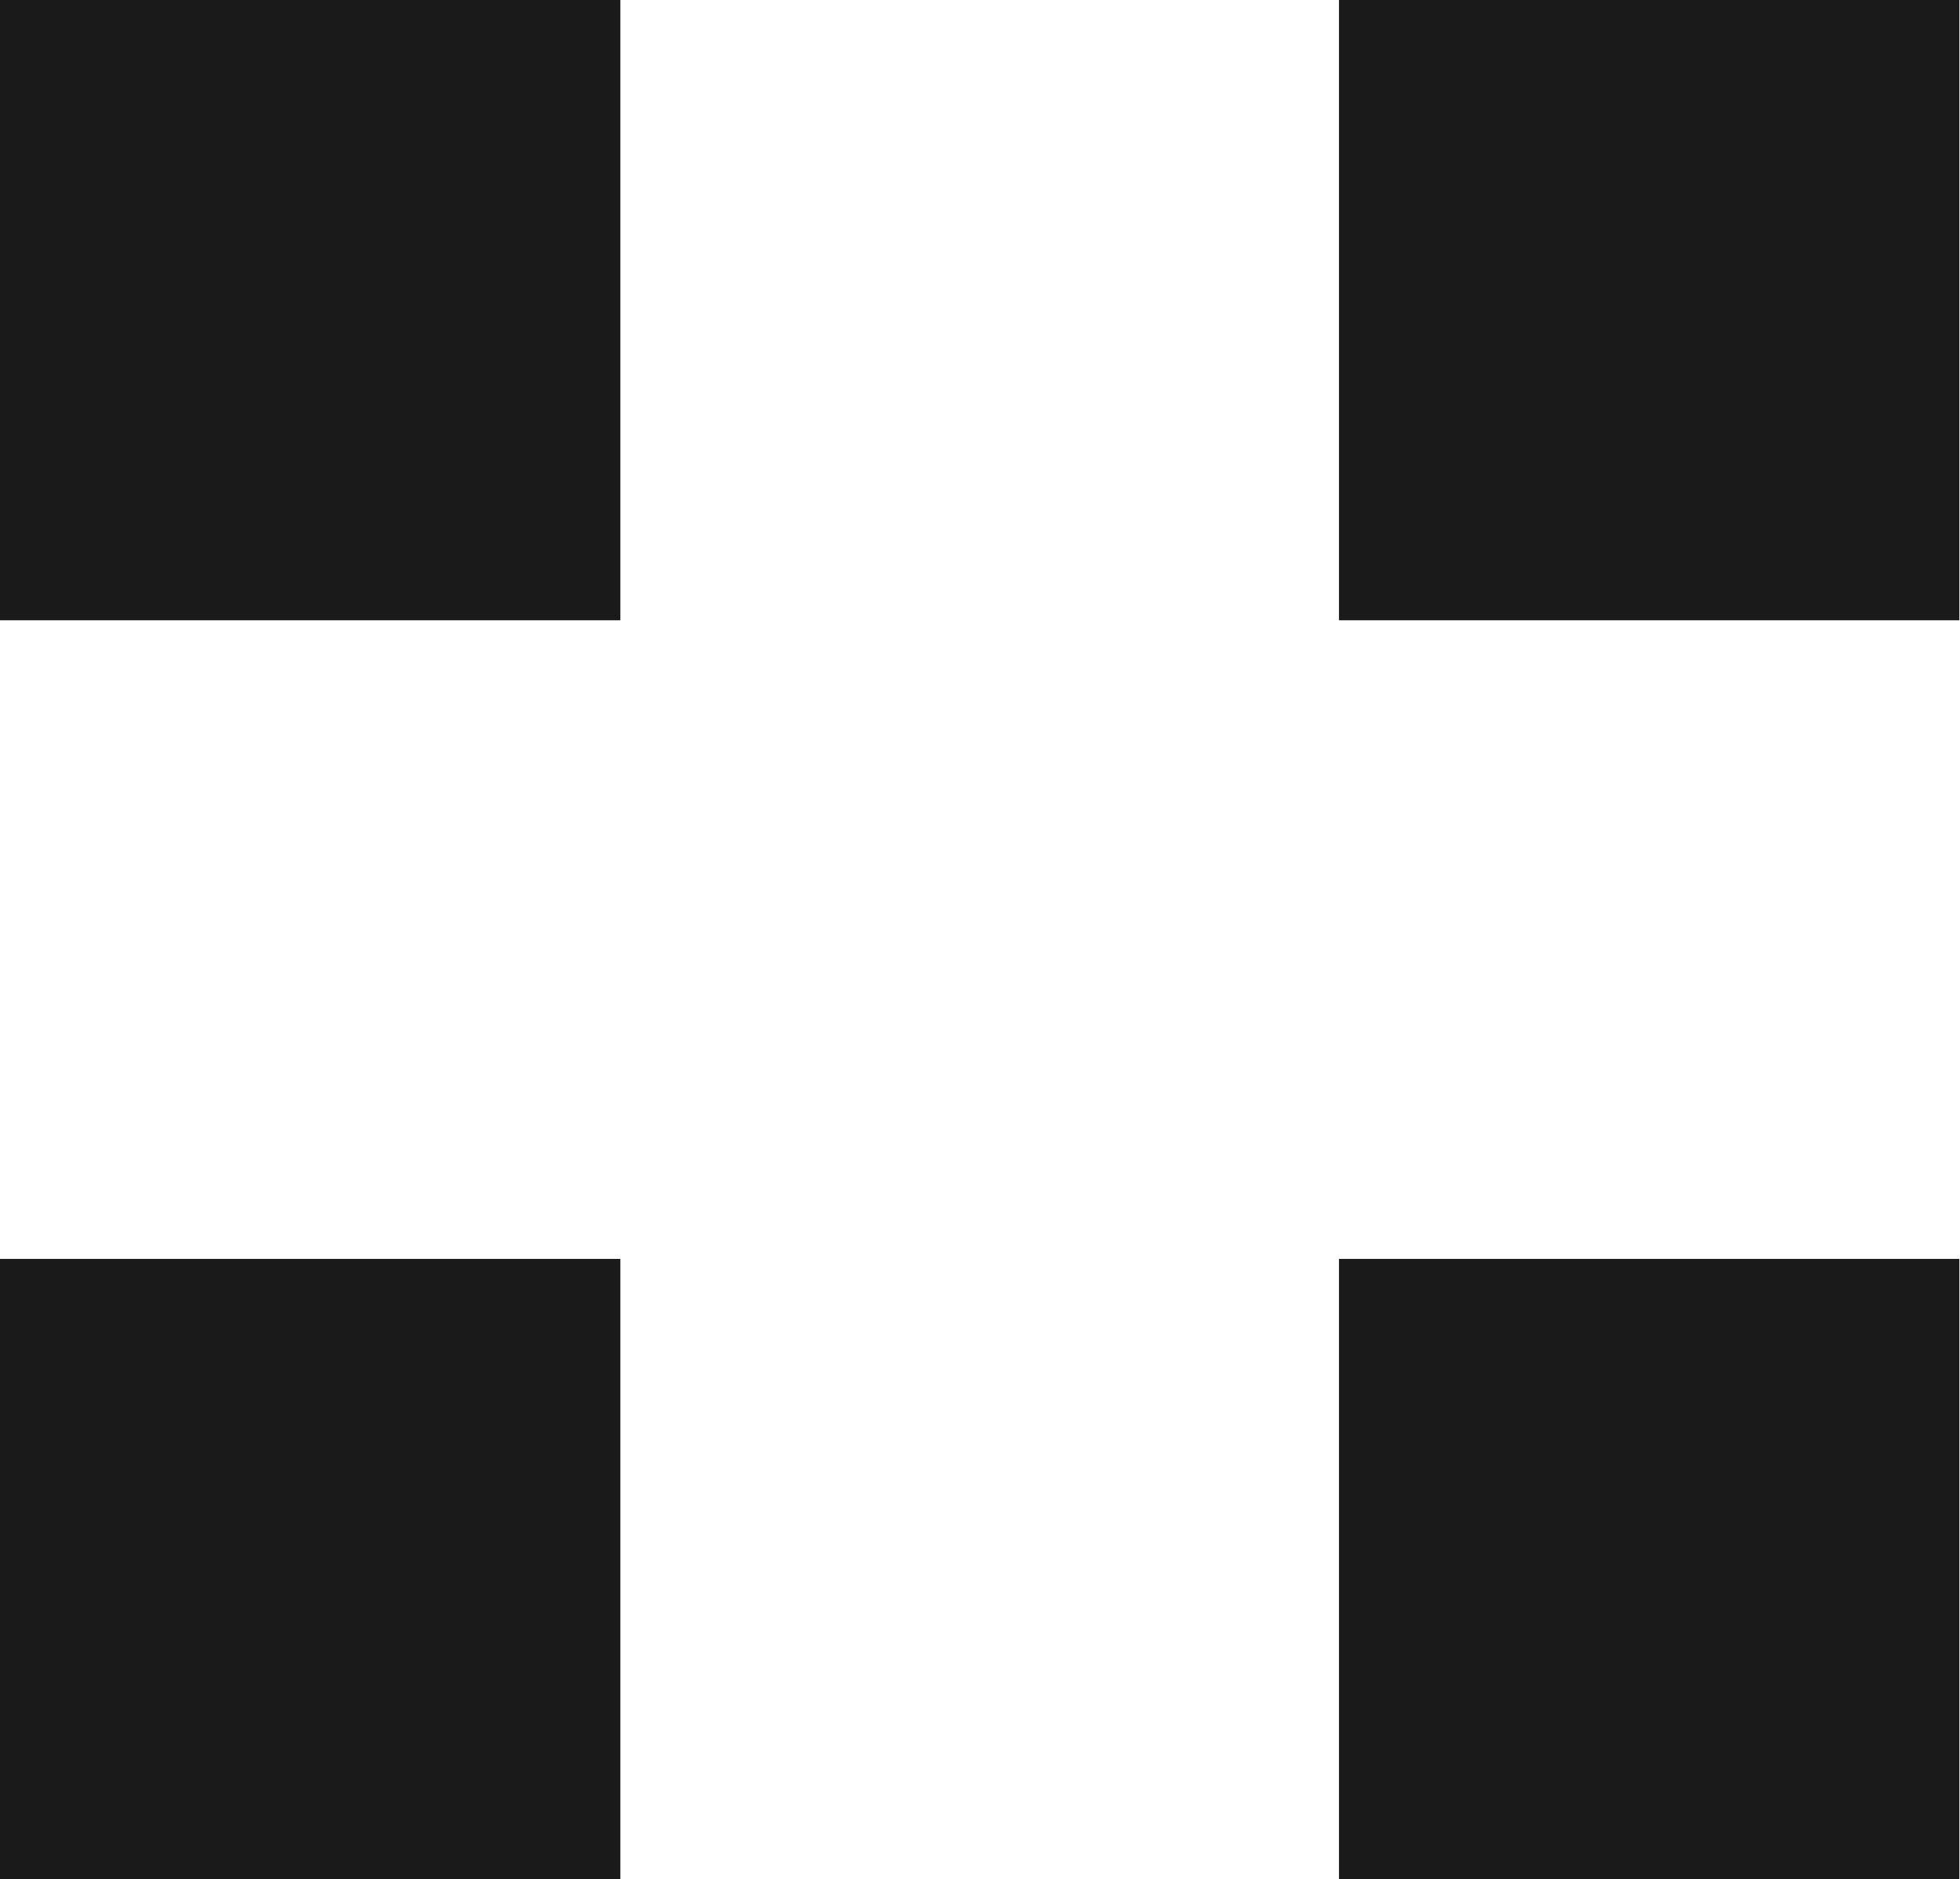 <svg xmlns="http://www.w3.org/2000/svg" viewBox="0 0 29.92 28.69"><defs><style>.cls-1{fill:#1a1a1a;}</style></defs><g id="Layer_2" data-name="Layer 2"><g id="Layer_1-2" data-name="Layer 1"><rect class="cls-1" width="9.47" height="9.47"/><rect class="cls-1" y="19.22" width="9.47" height="9.47"/><rect class="cls-1" x="20.44" width="9.47" height="9.47"/><rect class="cls-1" x="20.44" y="19.22" width="9.47" height="9.47"/></g></g></svg>